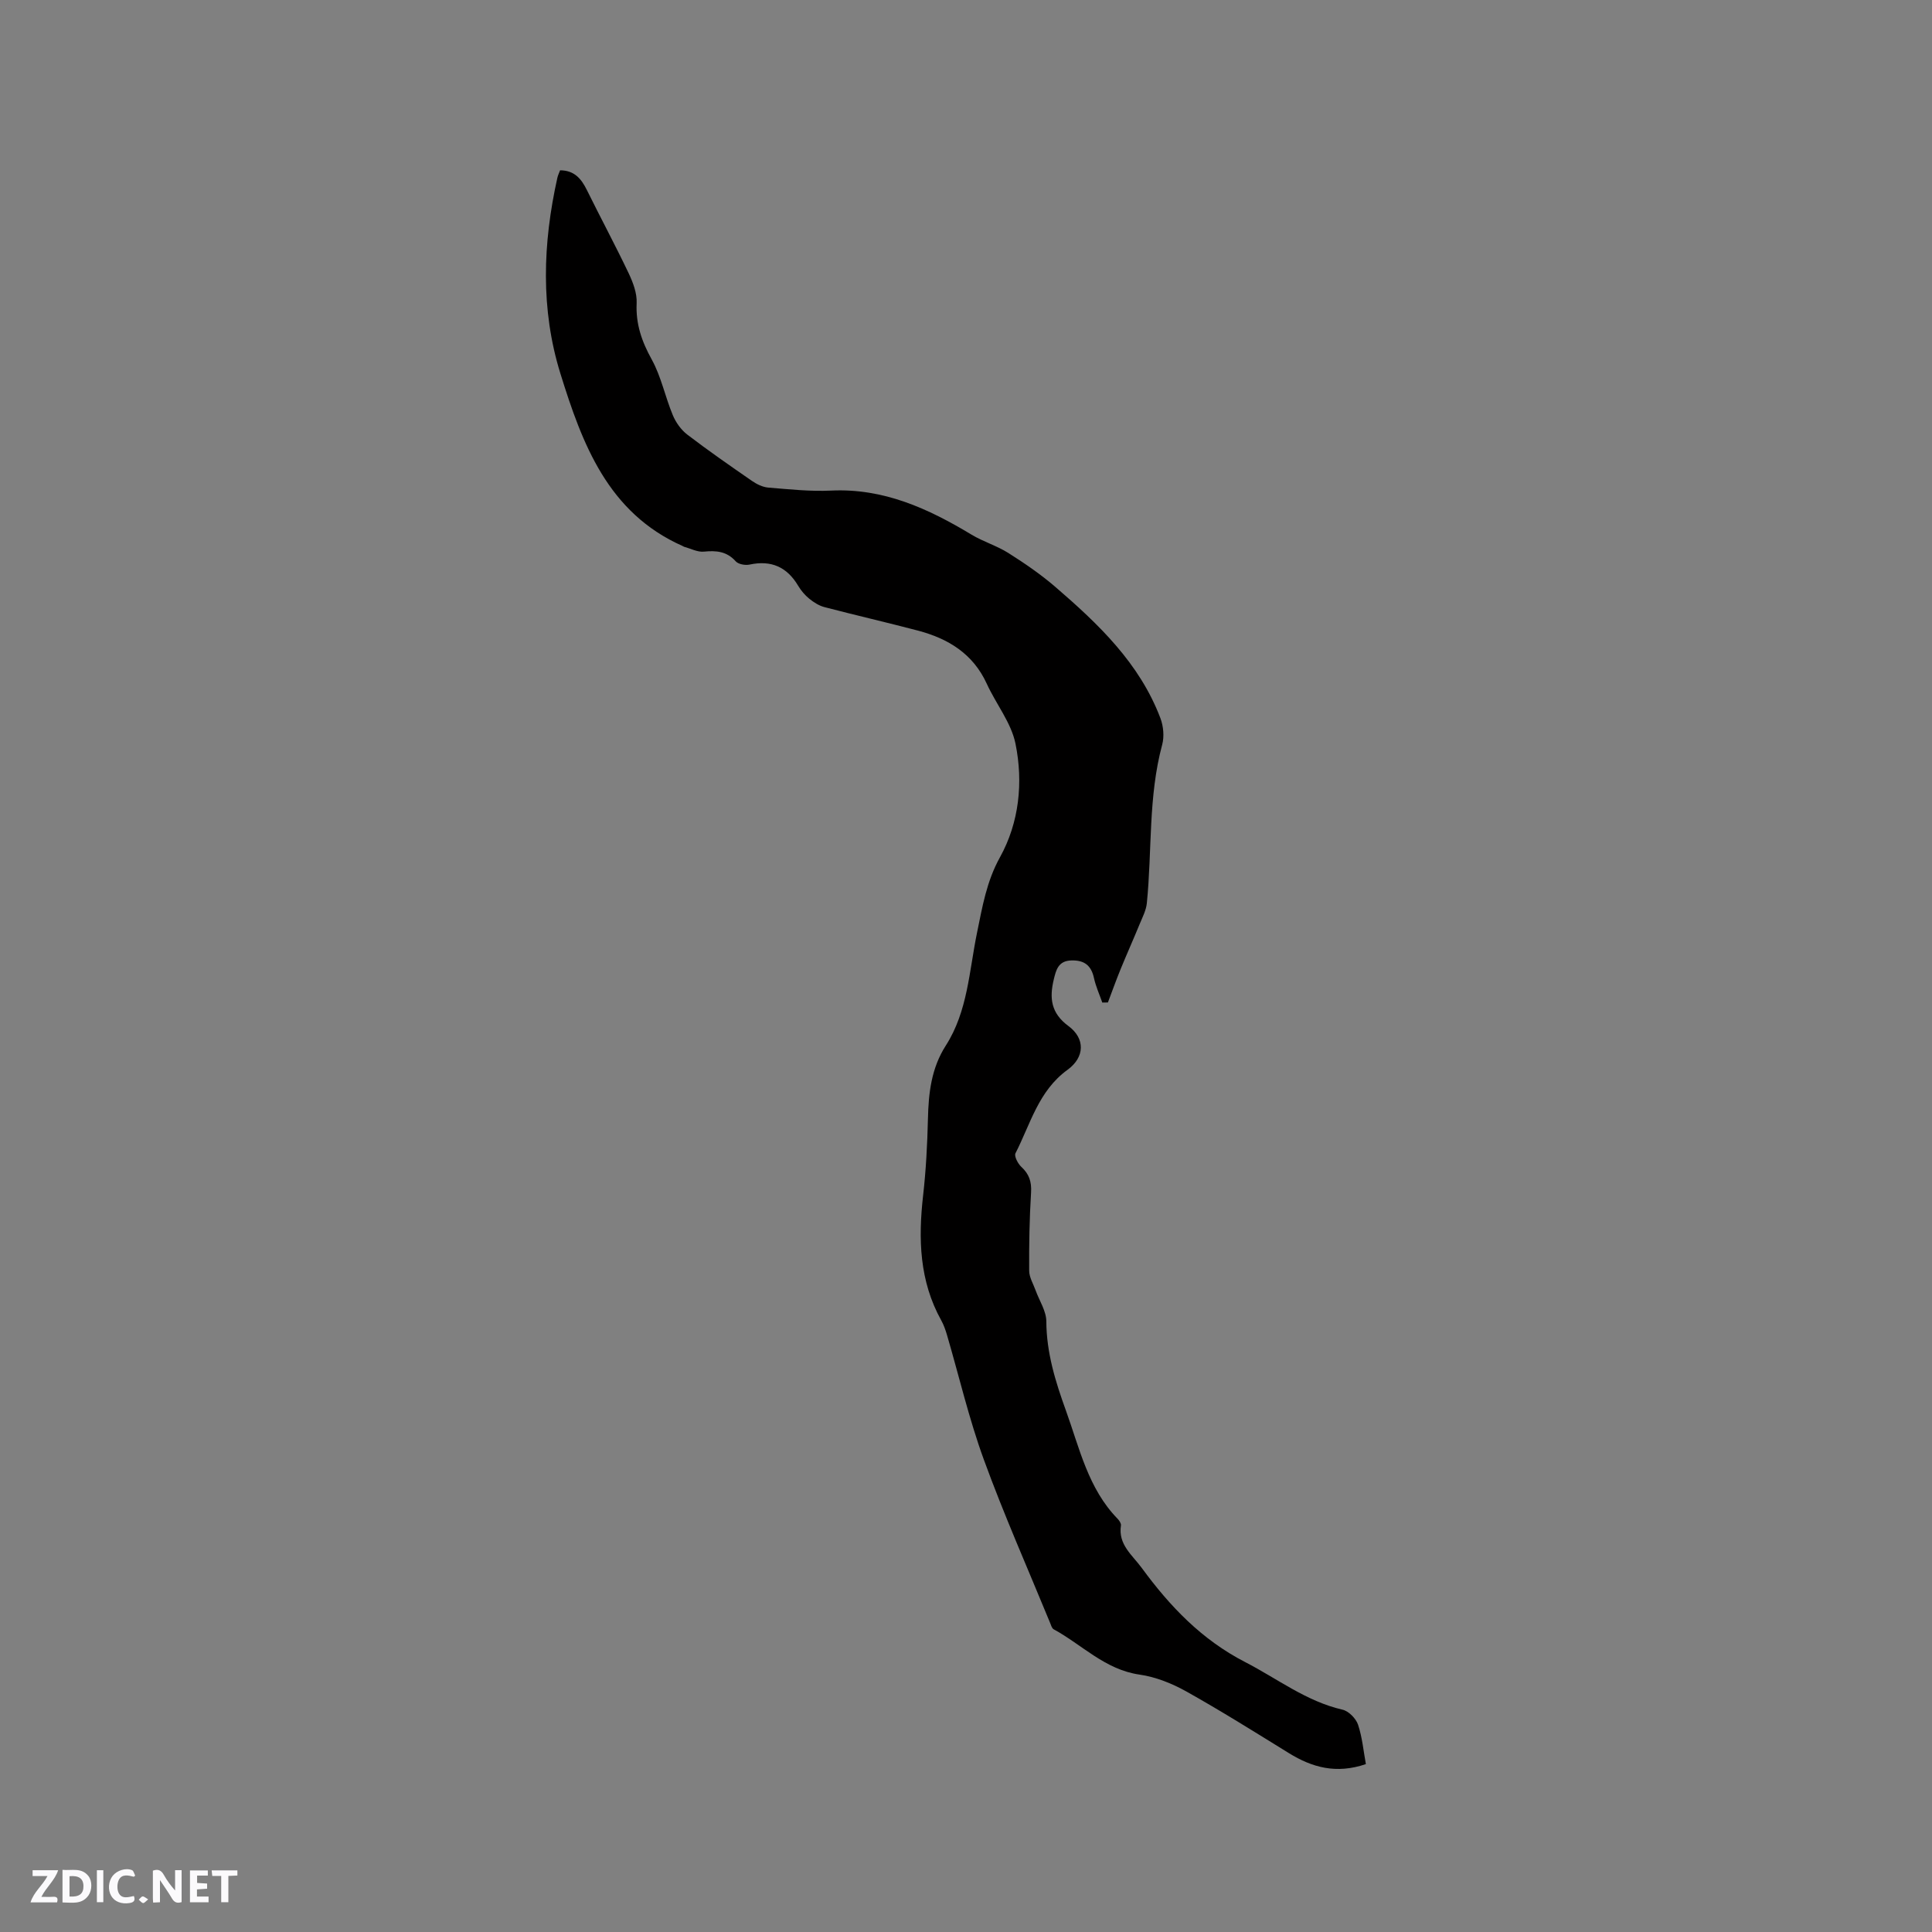 <svg enable-background="new 0 0 400 400" viewBox="0 0 400 400" xmlns="http://www.w3.org/2000/svg"><rect x="0" y="0" width="400" height="400" fill="#808080" stroke="none"/><g fill="#fbfafc"><path d="m37.59 393.81c-.92.31-1.52.05-2-.78-.7-1.2-1.52-2.34-2.47-3.78v4.59c-.55.03-.95.05-1.41.07-.03-.37-.06-.64-.06-.91 0-1.91 0-3.81 0-5.7 1.13-.41 1.77-.03 2.29.91.62 1.11 1.38 2.14 2.31 3.19v-4.2h1.35v6.61z"/><path d="m12.94 393.88v-6.75c1.9.19 3.93-.54 5.37 1.29.8 1.01.78 2.88.03 3.97-1.37 1.97-3.4 1.51-5.4 1.49m1.45-1.22c2.04.12 2.92-.58 2.89-2.21-.03-1.51-.98-2.19-2.89-2z"/><path d="m11.81 393.87h-5.49c.68-2.18 2.47-3.48 3.51-5.45h-3.08v-1.21h5.29c-.71 2.13-2.44 3.48-3.47 5.51.86 0 1.63.04 2.39-.01.79-.05 1.14.21.85 1.16"/><path d="m39.33 393.86v-6.61h3.7v1.07h-2.22v1.52c.68.04 1.34.09 2.07.13v1.07c-.72.05-1.38.09-2.1.14v1.48h2.4v1.19h-3.85z"/><path d="m27.71 388.56c-1.15-.3-2.46-.61-3.1.64-.37.73-.41 1.93-.06 2.67.63 1.35 1.99.93 3.17.68.35.94-.01 1.32-.93 1.46-1.62.25-3.05-.27-3.76-1.48-.73-1.24-.6-3.03.31-4.17.88-1.11 2.71-1.7 4-1.16.32.13.44.74.65 1.12-.1.08-.19.16-.28.24"/><path d="m49.15 387.24v1.07c-.59.02-1.17.05-1.87.08v5.44h-1.48v-5.44h-1.85c-.05-.4-.08-.73-.13-1.15z"/><path d="m20.06 387.21h1.33v6.62h-1.33z"/><path d="m30.68 393.25c-.49.38-.8.79-1.05.76-.32-.05-.6-.45-.9-.7.26-.24.51-.64.8-.67.29-.04.62.3 1.15.61"/></g><path d="m282.79 365.24c-6.13 2.09-11.12.7-15.93-2.27-7.03-4.34-14.04-8.74-21.24-12.77-2.97-1.66-6.34-3.01-9.68-3.49-7.15-1.02-11.91-6.18-17.78-9.38-.39-.21-.56-.87-.76-1.36-4.62-11.25-9.56-22.39-13.72-33.81-3.07-8.42-5.11-17.22-7.64-25.85-.3-1.01-.66-2.03-1.17-2.95-4.53-8.15-4.77-16.87-3.75-25.85.6-5.26.87-10.57 1-15.86.12-5.37.7-10.5 3.7-15.18 4.55-7.1 4.83-15.45 6.47-23.39 1.1-5.34 1.96-10.58 4.74-15.59 3.99-7.2 4.84-15.5 3.22-23.5-.88-4.36-4.04-8.24-5.95-12.43-2.85-6.23-8.01-9.36-14.29-11.01-6.43-1.69-12.91-3.18-19.34-4.86-1.13-.3-2.22-1-3.14-1.75-.89-.72-1.68-1.66-2.27-2.65-2.32-3.91-5.59-5.36-10.07-4.4-.89.19-2.31-.06-2.86-.67-1.87-2.08-4.02-2.27-6.6-2.01-1.32.13-2.74-.64-4.11-1.01-.1-.03-.18-.11-.28-.15-15.51-6.87-20.8-21.19-25.31-35.69-4.14-13.32-3.66-26.99-.63-40.56.11-.5.35-.97.56-1.54 2.95.01 4.39 1.74 5.54 4.07 2.84 5.76 5.89 11.43 8.65 17.23.91 1.92 1.76 4.16 1.66 6.21-.2 4.33 1.06 7.93 3.13 11.67 1.96 3.55 2.77 7.71 4.35 11.5.63 1.52 1.72 3.06 3.02 4.05 4.35 3.33 8.87 6.46 13.38 9.58.98.68 2.21 1.28 3.37 1.38 4.33.35 8.69.83 13.01.62 10.87-.52 20.11 3.72 29.07 9.12 2.42 1.46 5.23 2.29 7.61 3.79 3.37 2.13 6.7 4.41 9.71 7 8.95 7.71 17.49 15.83 21.8 27.24.62 1.65.81 3.77.36 5.45-2.91 10.79-2.08 21.9-3.18 32.83-.15 1.48-.91 2.92-1.49 4.33-1.27 3.1-2.64 6.15-3.91 9.25-.94 2.3-1.78 4.64-2.66 6.97-.39.01-.77.01-1.16.02-.59-1.68-1.34-3.33-1.72-5.06-.57-2.62-1.99-3.74-4.68-3.66-2.74.07-3.18 2-3.66 3.99-.9 3.79-.59 6.91 3.05 9.59 3.49 2.57 3.41 6.45-.19 9.06-6.03 4.37-7.68 11.24-10.78 17.29-.3.59.5 2.14 1.2 2.79 1.63 1.5 2.17 3.09 2.03 5.33-.33 5.39-.43 10.81-.39 16.21.01 1.36.86 2.72 1.34 4.07.77 2.13 2.2 4.26 2.21 6.39.03 6.5 1.89 12.48 4.06 18.48 2.83 7.83 4.6 16.14 10.7 22.4.35.36.75.96.69 1.38-.61 3.95 2.33 6.1 4.29 8.77 5.83 7.96 12.4 14.87 21.45 19.53 6.65 3.42 12.61 8.11 20.13 9.84 1.28.29 2.78 1.82 3.22 3.11.88 2.65 1.13 5.51 1.62 8.16z" fill="#010000"/></svg>